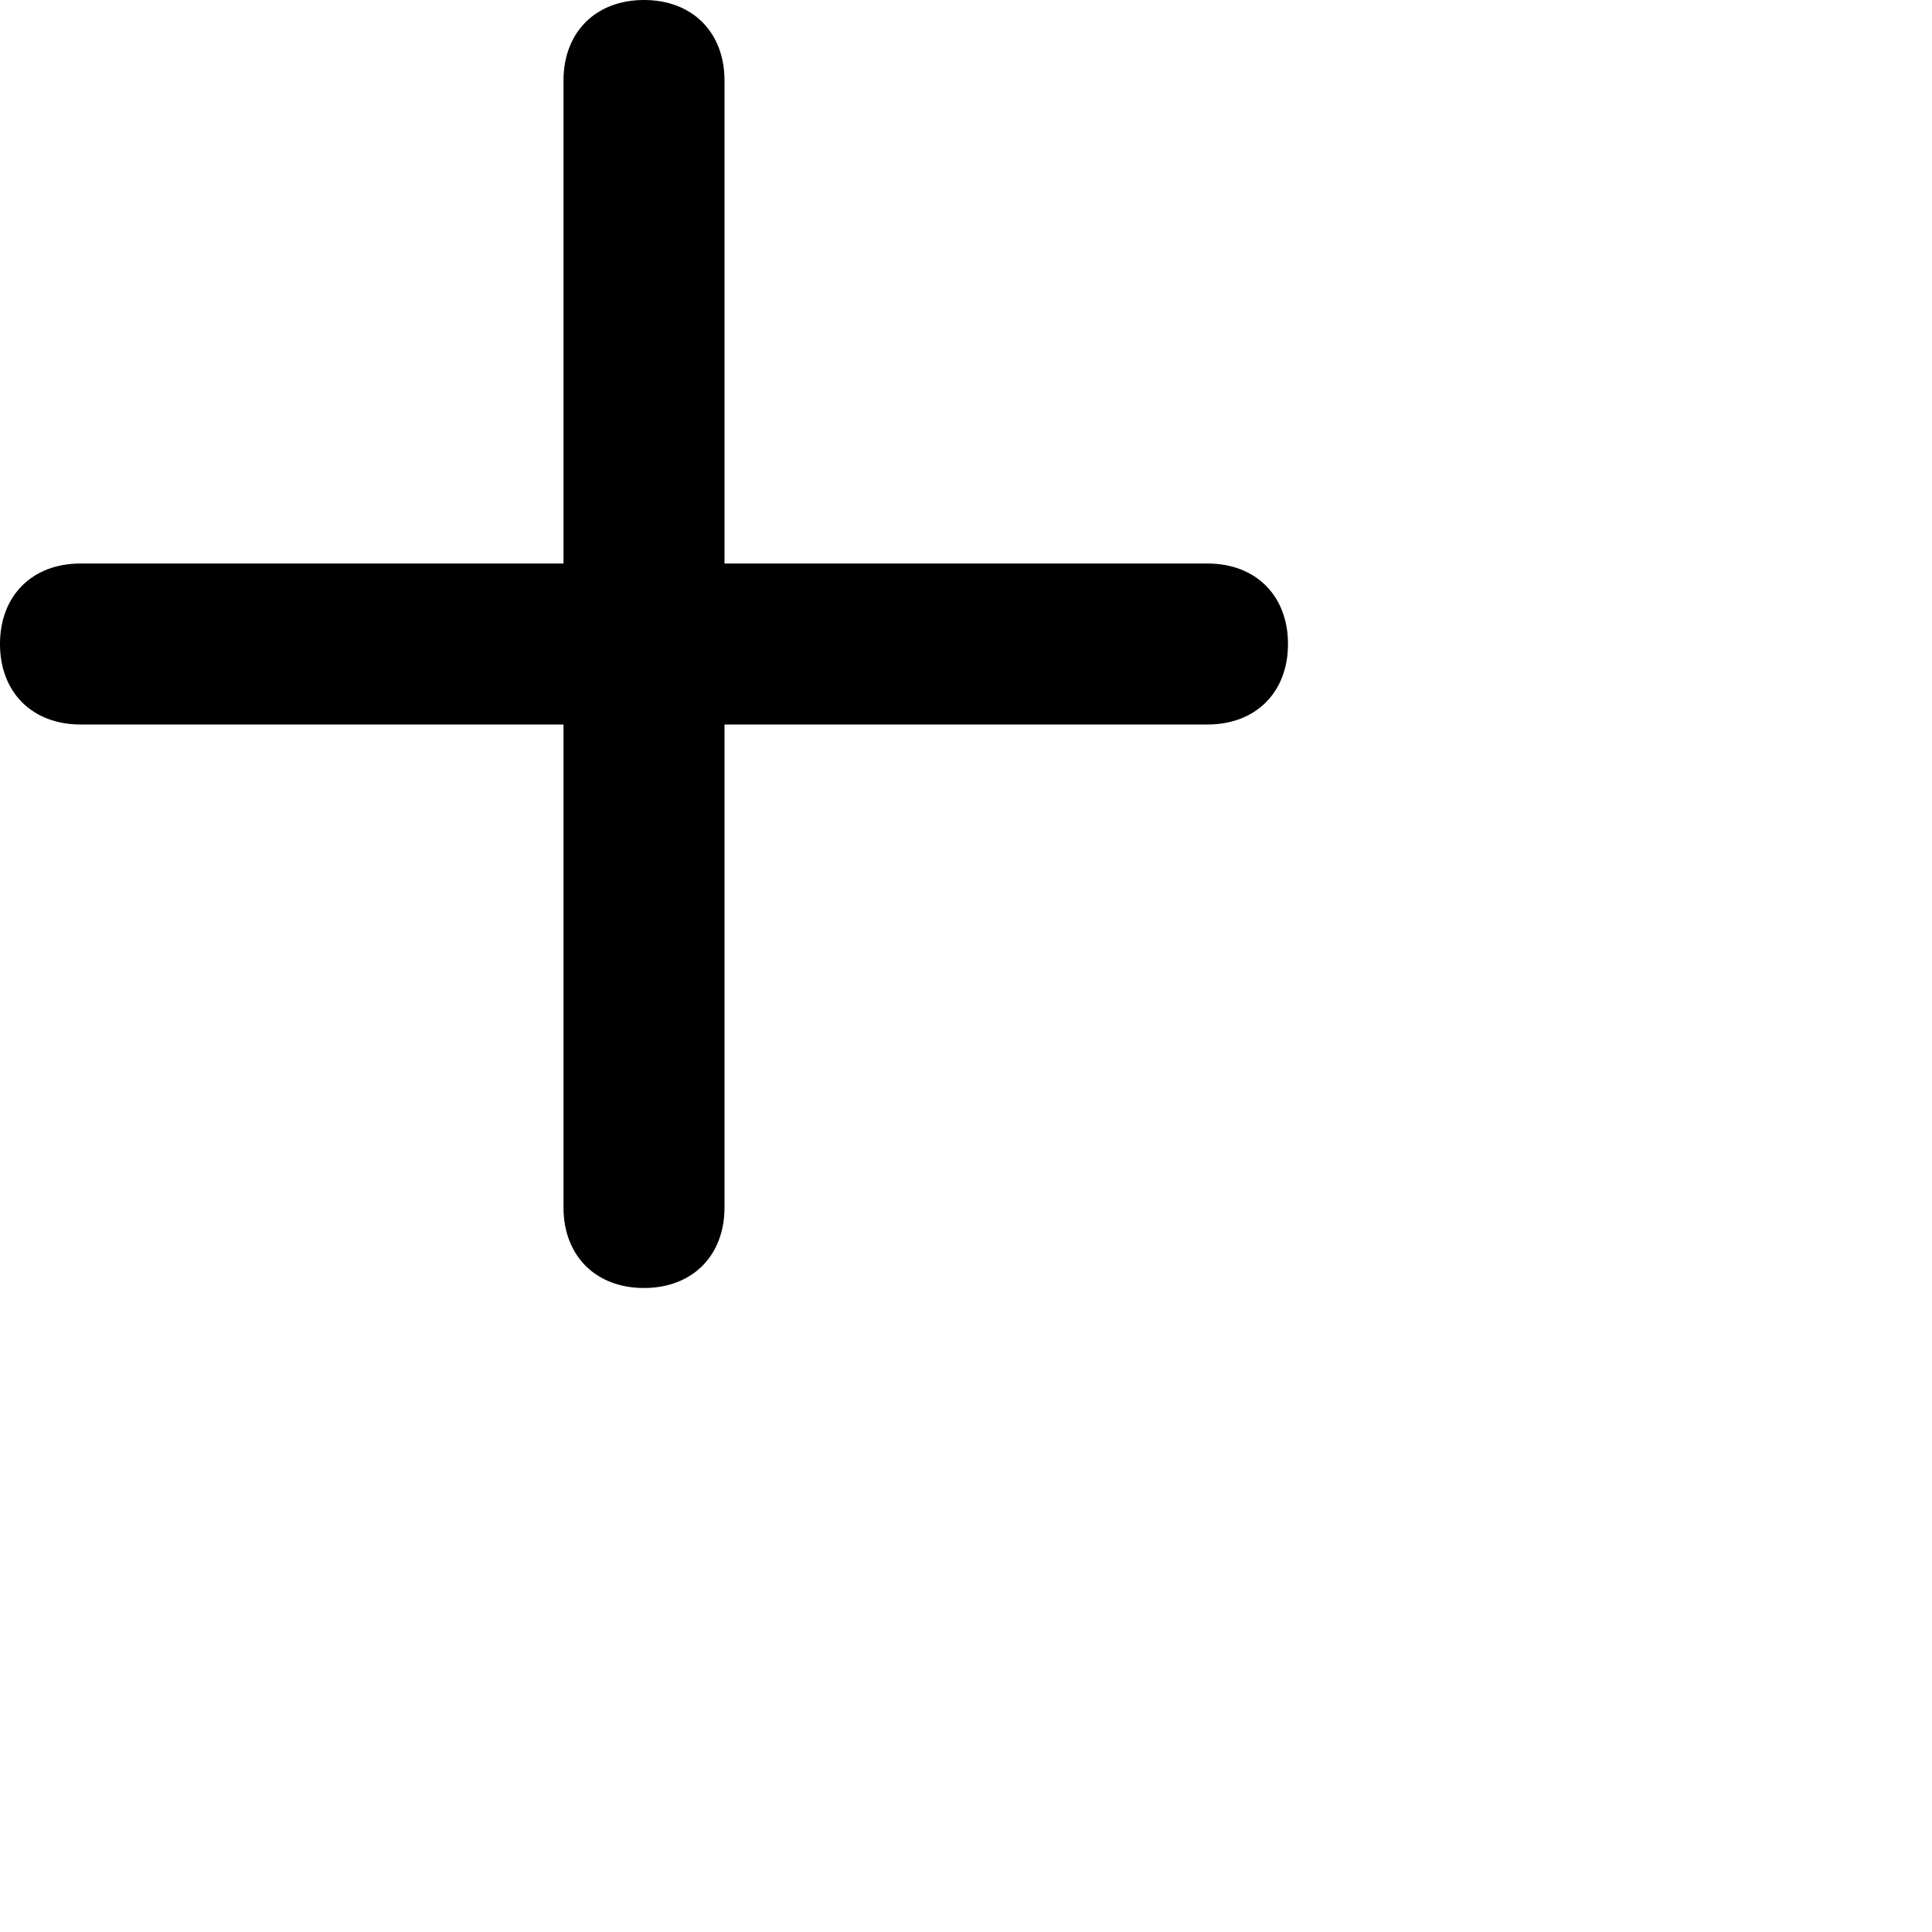 <svg xmlns="http://www.w3.org/2000/svg" xmlns:xlink="http://www.w3.org/1999/xlink" viewBox="0 0 24 24">
    <path id="add-a" d="M15,7 L9,7 L9,1 C9,0.4 8.6,0 8,0 C7.4,0 7,0.4 7,1 L7,7 L1,7 C0.4,7 0,7.4 0,8 C0,8.6 0.4,9 1,9 L7,9 L7,15 C7,15.6 7.4,16 8,16 C8.6,16 9,15.6 9,15 L9,9 L15,9 C15.6,9 16,8.6 16,8 C16,7.4 15.6,7 15,7"/>
</svg>
